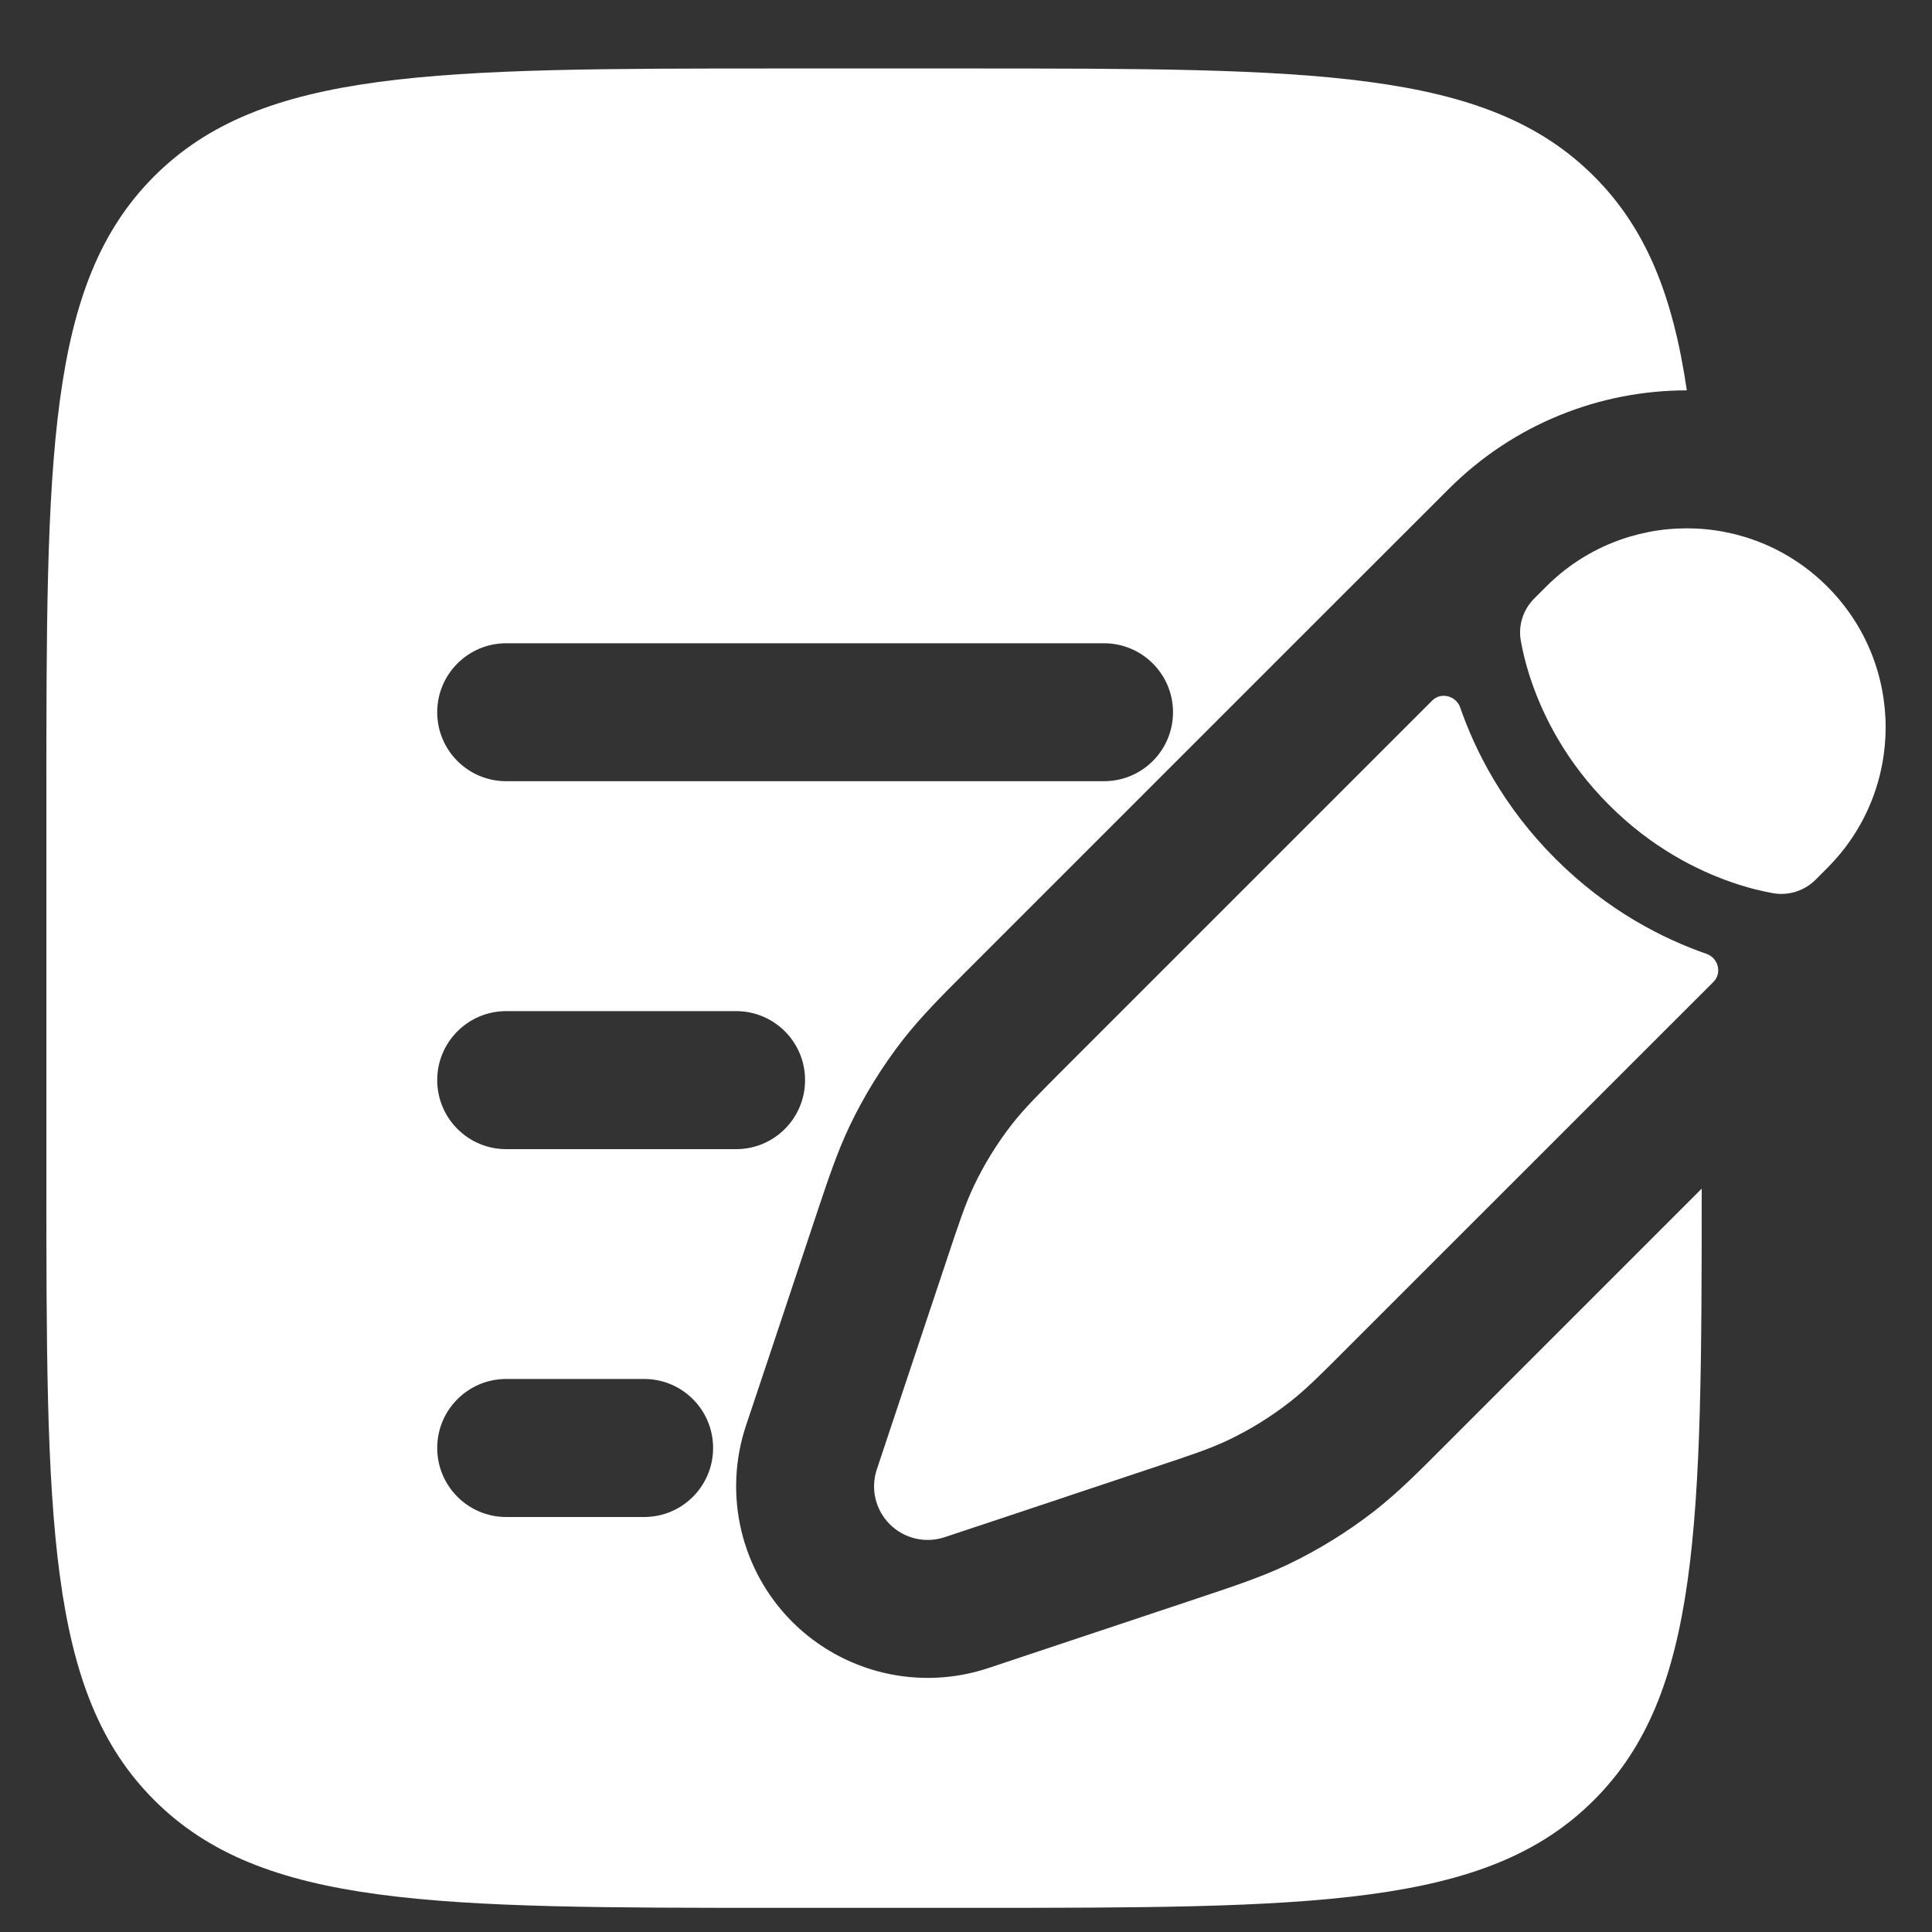 <svg width="20" height="20" viewBox="0 0 20 20" fill="none" xmlns="http://www.w3.org/2000/svg">
<rect x="0" y="0" width="20" height="20" fill="#333333" stroke="none"/>
<path d="M13.35 14.515C13.517 14.385 13.668 14.234 13.97 13.931L17.738 10.164C17.829 10.073 17.787 9.916 17.665 9.874C17.221 9.72 16.642 9.43 16.101 8.889C15.56 8.348 15.27 7.769 15.116 7.324C15.074 7.203 14.917 7.161 14.826 7.252L11.058 11.02C10.756 11.322 10.605 11.473 10.475 11.639C10.322 11.836 10.19 12.049 10.083 12.274C9.992 12.464 9.925 12.667 9.79 13.073L9.615 13.597L9.337 14.43L9.077 15.211C9.01 15.41 9.062 15.63 9.211 15.779C9.36 15.928 9.58 15.979 9.779 15.913L10.56 15.653L11.393 15.375L11.917 15.2C12.323 15.065 12.525 14.998 12.716 14.907C12.941 14.799 13.154 14.668 13.35 14.515Z" fill="white"/>
<path d="M18.917 8.984C19.721 8.18 19.721 6.877 18.917 6.073C18.113 5.268 16.81 5.268 16.005 6.073L15.884 6.194C15.767 6.311 15.714 6.474 15.744 6.636C15.762 6.739 15.796 6.888 15.858 7.067C15.982 7.424 16.216 7.893 16.657 8.333C17.097 8.774 17.566 9.008 17.923 9.132C18.102 9.194 18.251 9.228 18.353 9.246C18.516 9.275 18.679 9.222 18.796 9.106L18.917 8.984Z" fill="white"/>
<path fill-rule="evenodd" clip-rule="evenodd" d="M1.596 1.825C0.48 2.94 0.48 4.735 0.48 8.325V12.133C0.48 15.724 0.48 17.519 1.596 18.634C2.711 19.75 4.506 19.75 8.096 19.75H10.001C13.591 19.75 15.386 19.75 16.501 18.634C17.599 17.537 17.616 15.781 17.616 12.305L14.933 14.988C14.677 15.245 14.466 15.455 14.229 15.641C13.95 15.858 13.649 16.044 13.331 16.196C13.059 16.325 12.776 16.419 12.432 16.534L10.231 17.268C9.518 17.505 8.733 17.32 8.201 16.789C7.67 16.257 7.485 15.472 7.722 14.759L7.983 13.978L8.435 12.621L8.456 12.558C8.571 12.214 8.665 11.931 8.794 11.659C8.946 11.341 9.132 11.04 9.349 10.761C9.535 10.524 9.745 10.313 10.002 10.056L13.816 6.242L14.875 5.184L14.996 5.063C15.677 4.382 16.57 4.041 17.462 4.041C17.318 3.06 17.04 2.363 16.501 1.825C15.386 0.709 13.591 0.709 10.001 0.709H8.096C4.506 0.709 2.711 0.709 1.596 1.825ZM4.526 7.373C4.526 6.979 4.846 6.659 5.24 6.659H11.428C11.823 6.659 12.143 6.979 12.143 7.373C12.143 7.768 11.823 8.087 11.428 8.087H5.24C4.846 8.087 4.526 7.768 4.526 7.373ZM4.526 11.181C4.526 10.787 4.846 10.467 5.24 10.467H7.62C8.015 10.467 8.334 10.787 8.334 11.181C8.334 11.576 8.015 11.896 7.62 11.896H5.24C4.846 11.896 4.526 11.576 4.526 11.181ZM4.526 14.989C4.526 14.595 4.846 14.275 5.24 14.275H6.668C7.063 14.275 7.382 14.595 7.382 14.989C7.382 15.384 7.063 15.704 6.668 15.704H5.24C4.846 15.704 4.526 15.384 4.526 14.989Z" fill="white"/>
</svg>
